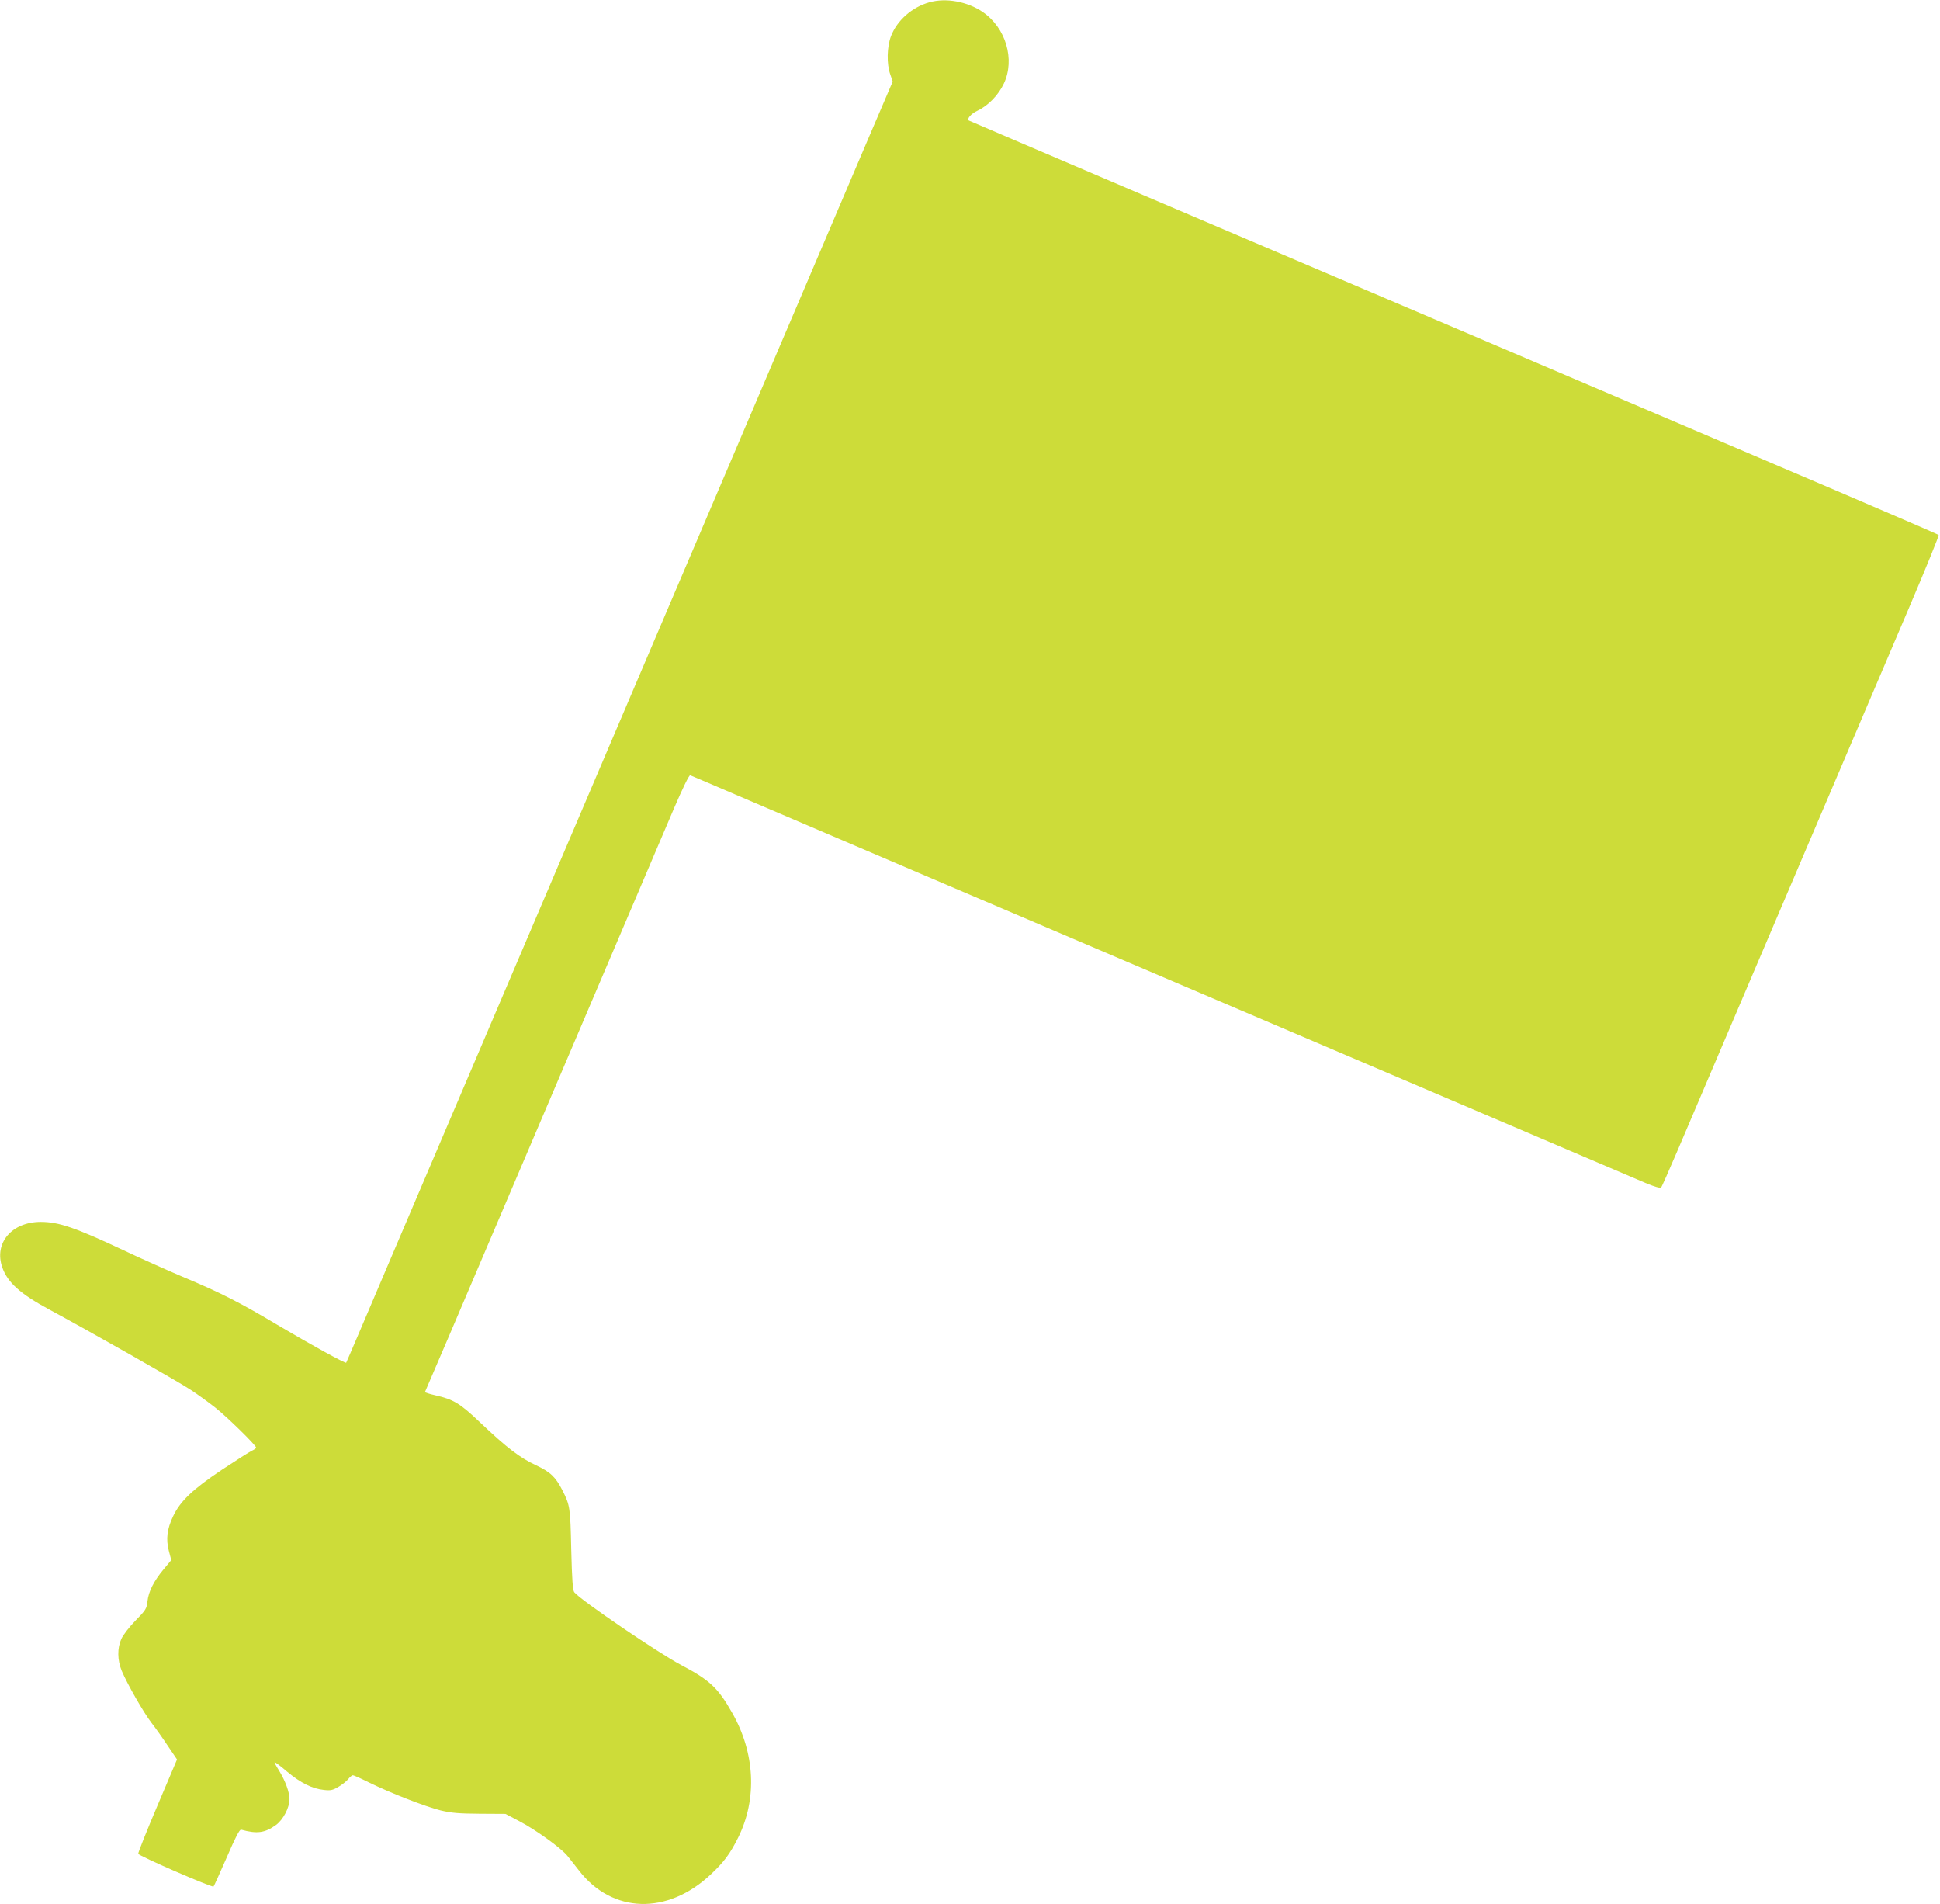 <?xml version="1.0" standalone="no"?>
<!DOCTYPE svg PUBLIC "-//W3C//DTD SVG 20010904//EN"
 "http://www.w3.org/TR/2001/REC-SVG-20010904/DTD/svg10.dtd">
<svg version="1.0" xmlns="http://www.w3.org/2000/svg"
 width="1280pt" height="1256pt" viewBox="0 0 1280 1256"
 preserveAspectRatio="xMidYMid meet">
<g transform="translate(0,1256) scale(0.1,-0.1)"
fill="#cddc39" stroke="none">
<path d="M6132 12545 c-114 -32 -213 -119 -253 -223 -27 -70 -30 -184 -5 -253
l16 -47 -149 -348 c-181 -424 -429 -1005 -601 -1409 -70 -165 -201 -471 -290
-680 -660 -1546 -1610 -3773 -2263 -5305 -165 -388 -301 -707 -303 -709 -5 -6
-226 115 -444 244 -258 154 -384 218 -635 323 -104 44 -280 123 -390 175 -317
149 -427 187 -546 187 -192 0 -310 -140 -254 -300 35 -100 119 -175 310 -278
258 -139 849 -474 932 -529 46 -30 119 -83 161 -116 78 -61 272 -251 272 -266
0 -4 -12 -13 -27 -20 -16 -7 -105 -64 -199 -126 -193 -129 -275 -207 -322
-307 -40 -84 -48 -150 -28 -228 l16 -61 -50 -60 c-65 -78 -100 -147 -107 -212
-5 -48 -11 -58 -79 -127 -40 -41 -82 -95 -93 -120 -28 -61 -27 -140 2 -211 36
-86 145 -277 197 -344 26 -33 74 -101 107 -151 l61 -90 -129 -304 c-71 -167
-128 -310 -127 -318 3 -14 488 -225 497 -216 3 3 42 89 87 192 57 132 85 186
95 183 105 -29 157 -22 230 31 47 34 89 114 89 170 0 46 -27 120 -69 189 -18
28 -31 53 -29 55 2 2 40 -26 83 -63 90 -75 166 -112 242 -120 44 -5 59 -2 97
21 24 14 53 37 64 51 11 14 25 25 30 25 6 0 55 -22 109 -49 141 -69 367 -157
470 -183 72 -17 120 -21 258 -22 l170 -1 95 -50 c105 -55 273 -176 314 -227
15 -18 48 -61 75 -95 220 -286 585 -297 872 -26 86 81 126 135 179 241 127
255 112 560 -40 825 -93 164 -148 215 -334 313 -146 76 -664 428 -707 481 -10
12 -15 82 -20 282 -6 279 -8 291 -59 392 -45 87 -78 119 -174 164 -106 49
-193 116 -365 279 -134 128 -178 155 -298 182 -40 9 -71 19 -69 22 2 4 76 176
164 382 193 453 1001 2348 1224 2870 88 206 203 475 255 598 58 135 100 221
107 218 6 -2 184 -78 396 -169 396 -170 1663 -710 2195 -937 165 -70 471 -201
680 -290 209 -89 515 -220 680 -290 165 -70 471 -201 680 -290 830 -354 1604
-684 1683 -718 47 -19 87 -31 92 -26 4 5 53 115 108 244 128 300 1030 2415
1523 3570 114 267 204 488 200 491 -3 4 -312 137 -686 297 -688 293 -1487 634
-2722 1161 -373 159 -1198 510 -1833 781 -635 271 -1157 494 -1158 495 -14 12
16 46 58 65 70 33 138 103 174 180 74 158 13 366 -140 471 -101 69 -242 95
-352 64z"/>
</g>
</svg>
